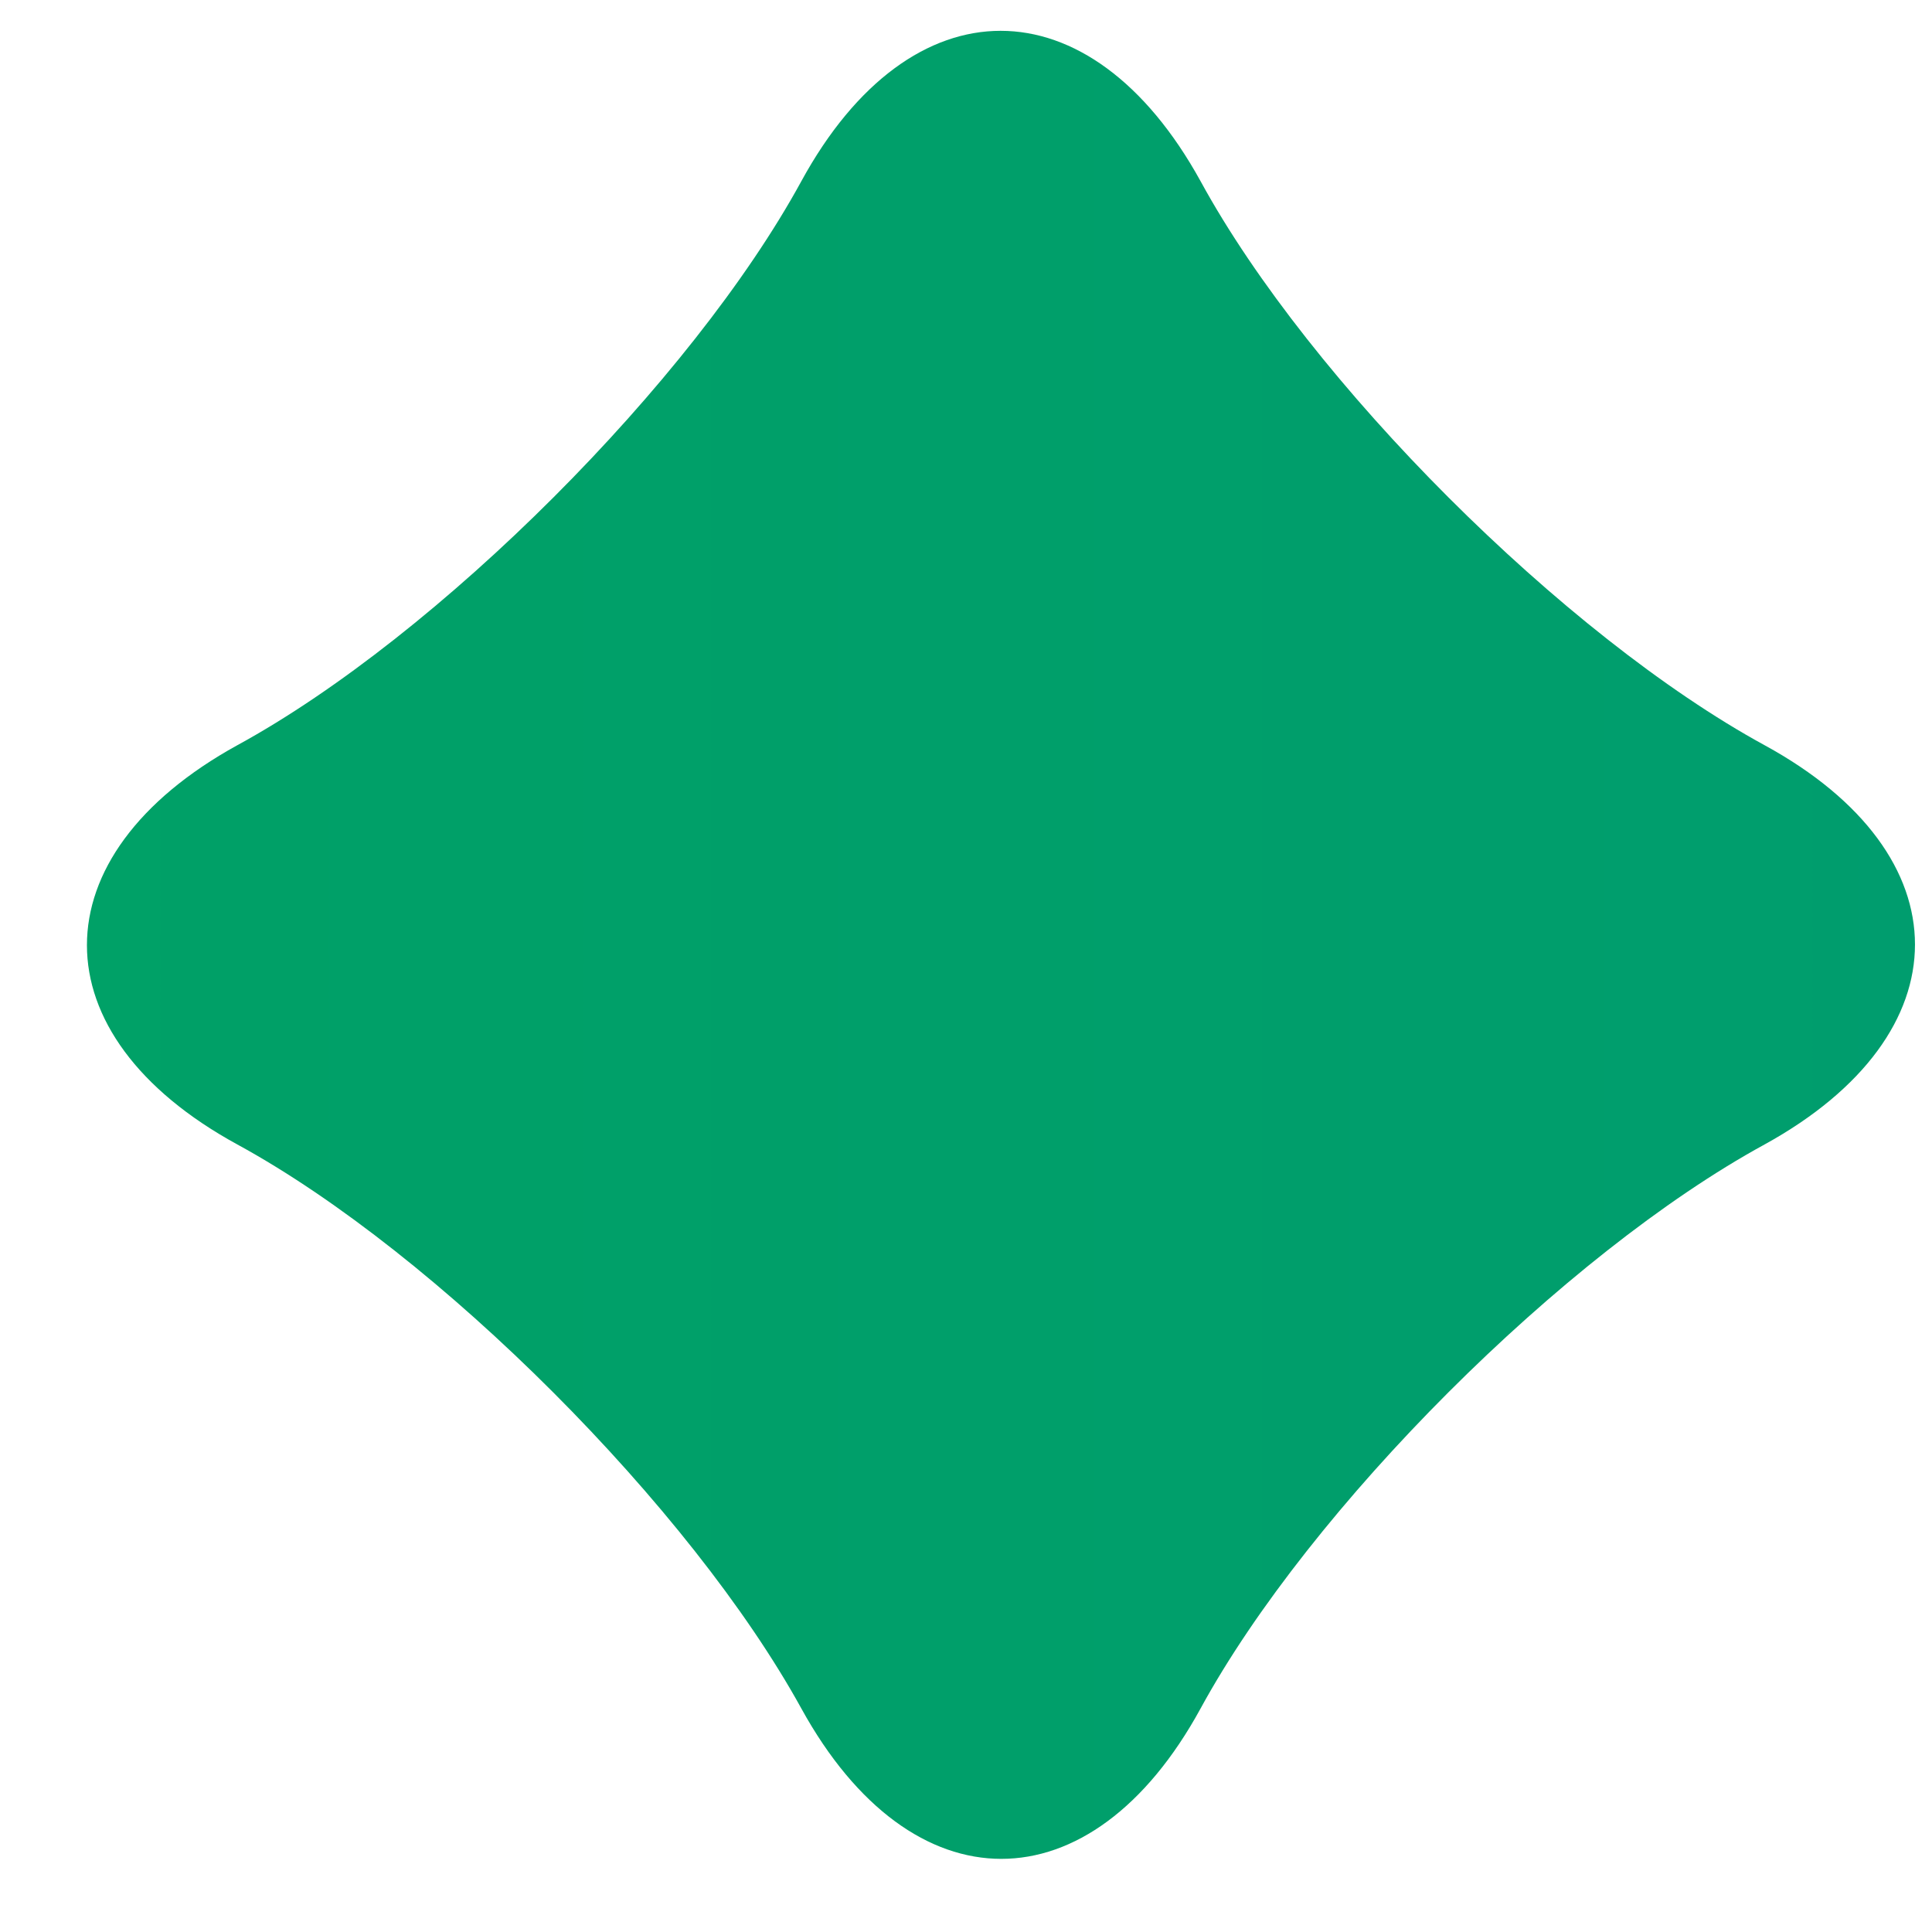 <?xml version="1.0" encoding="UTF-8"?> <svg xmlns="http://www.w3.org/2000/svg" width="21" height="21" viewBox="0 0 21 21" fill="none"> <path d="M2.58 8.1C4.76 6.91 7.52 4.15 8.71 1.97C9.9 -0.21 11.85 -0.21 13.05 1.97C14.24 4.15 17 6.91 19.18 8.1C21.36 9.29 21.36 11.24 19.18 12.44C17 13.63 14.24 16.39 13.05 18.57C11.86 20.75 9.91 20.75 8.71 18.57C7.51 16.39 4.76 13.63 2.58 12.44C0.4 11.25 0.4 9.3 2.58 8.1Z" fill="url(#paint0_linear_3_27)"></path> <defs> <linearGradient id="paint0_linear_3_27" x1="-67.16" y1="10.27" x2="258.41" y2="10.27" gradientUnits="userSpaceOnUse"> <stop stop-color="#00AC4E"></stop> <stop offset="0.46" stop-color="#009384"></stop> <stop offset="0.81" stop-color="#0083A8"></stop> <stop offset="1" stop-color="#007DB6"></stop> </linearGradient> </defs> </svg> 